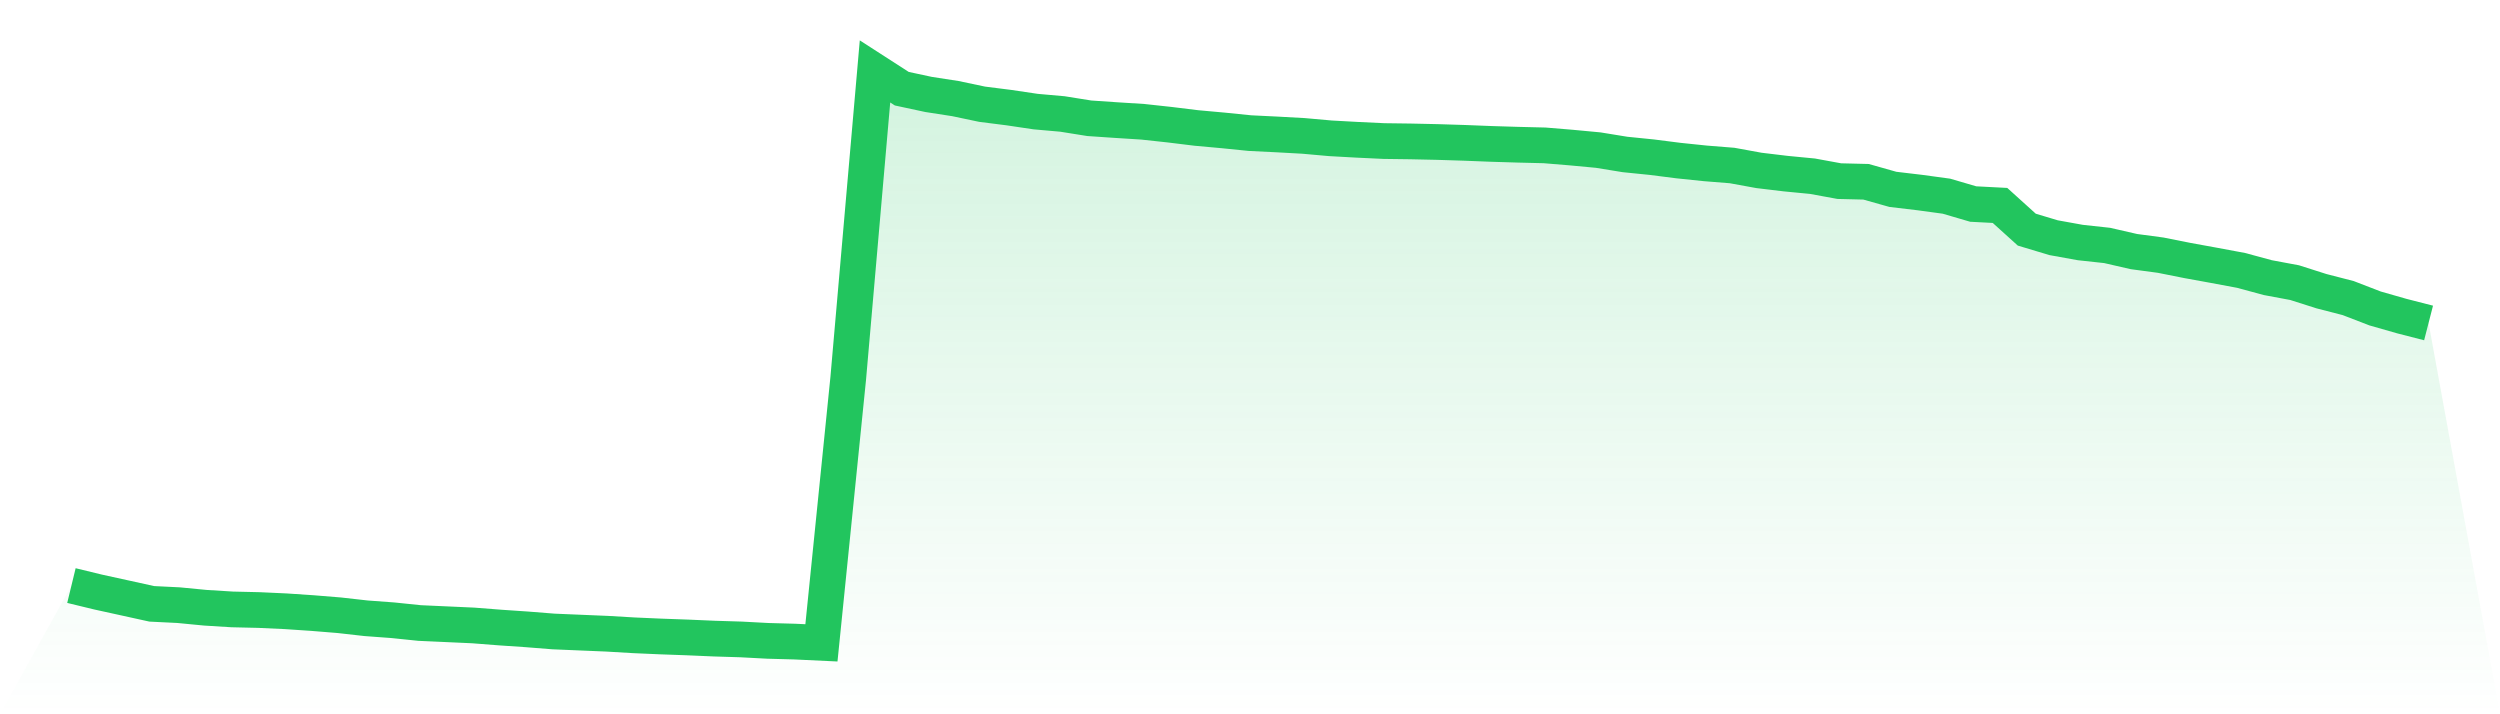 <svg viewBox="0 0 140 40" xmlns="http://www.w3.org/2000/svg">
<defs>
<linearGradient id="gradient" x1="0" x2="0" y1="0" y2="1">
<stop offset="0%" stop-color="#22c55e" stop-opacity="0.2"/>
<stop offset="100%" stop-color="#22c55e" stop-opacity="0"/>
</linearGradient>
</defs>
<path d="M4,32.792 L4,32.792 L5.5,33.156 L7,33.485 L8.5,33.815 L10,33.889 L11.5,34.034 L13,34.127 L14.5,34.162 L16,34.231 L17.5,34.332 L19,34.454 L20.5,34.623 L22,34.734 L23.5,34.889 L25,34.957 L26.5,35.025 L28,35.142 L29.5,35.244 L31,35.363 L32.5,35.426 L34,35.489 L35.5,35.577 L37,35.643 L38.5,35.697 L40,35.762 L41.5,35.808 L43,35.888 L44.5,35.929 L46,36 L47.5,21.196 L49,4 L50.5,4.967 L52,5.289 L53.5,5.521 L55,5.837 L56.5,6.027 L58,6.25 L59.5,6.383 L61,6.623 L62.5,6.725 L64,6.82 L65.5,6.983 L67,7.167 L68.5,7.303 L70,7.455 L71.5,7.528 L73,7.611 L74.5,7.745 L76,7.828 L77.5,7.899 L79,7.919 L80.5,7.952 L82,7.999 L83.5,8.058 L85,8.104 L86.5,8.141 L88,8.265 L89.5,8.406 L91,8.65 L92.5,8.802 L94,8.993 L95.5,9.149 L97,9.269 L98.5,9.543 L100,9.723 L101.5,9.868 L103,10.143 L104.5,10.18 L106,10.604 L107.5,10.782 L109,10.986 L110.5,11.426 L112,11.504 L113.5,12.86 L115,13.311 L116.5,13.582 L118,13.745 L119.5,14.089 L121,14.29 L122.5,14.589 L124,14.862 L125.5,15.142 L127,15.548 L128.5,15.828 L130,16.306 L131.5,16.693 L133,17.272 L134.5,17.701 L136,18.086 L140,40 L0,40 z" fill="url(#gradient)"/>
<path d="M4,32.792 L4,32.792 L5.5,33.156 L7,33.485 L8.5,33.815 L10,33.889 L11.5,34.034 L13,34.127 L14.5,34.162 L16,34.231 L17.5,34.332 L19,34.454 L20.5,34.623 L22,34.734 L23.5,34.889 L25,34.957 L26.5,35.025 L28,35.142 L29.5,35.244 L31,35.363 L32.5,35.426 L34,35.489 L35.5,35.577 L37,35.643 L38.5,35.697 L40,35.762 L41.5,35.808 L43,35.888 L44.5,35.929 L46,36 L47.5,21.196 L49,4 L50.5,4.967 L52,5.289 L53.5,5.521 L55,5.837 L56.5,6.027 L58,6.25 L59.5,6.383 L61,6.623 L62.5,6.725 L64,6.82 L65.5,6.983 L67,7.167 L68.5,7.303 L70,7.455 L71.5,7.528 L73,7.611 L74.5,7.745 L76,7.828 L77.5,7.899 L79,7.919 L80.5,7.952 L82,7.999 L83.5,8.058 L85,8.104 L86.5,8.141 L88,8.265 L89.5,8.406 L91,8.65 L92.5,8.802 L94,8.993 L95.5,9.149 L97,9.269 L98.5,9.543 L100,9.723 L101.5,9.868 L103,10.143 L104.5,10.18 L106,10.604 L107.5,10.782 L109,10.986 L110.5,11.426 L112,11.504 L113.5,12.86 L115,13.311 L116.5,13.582 L118,13.745 L119.5,14.089 L121,14.29 L122.5,14.589 L124,14.862 L125.5,15.142 L127,15.548 L128.5,15.828 L130,16.306 L131.5,16.693 L133,17.272 L134.5,17.701 L136,18.086" fill="none" stroke="#22c55e" stroke-width="2"/>
</svg>
